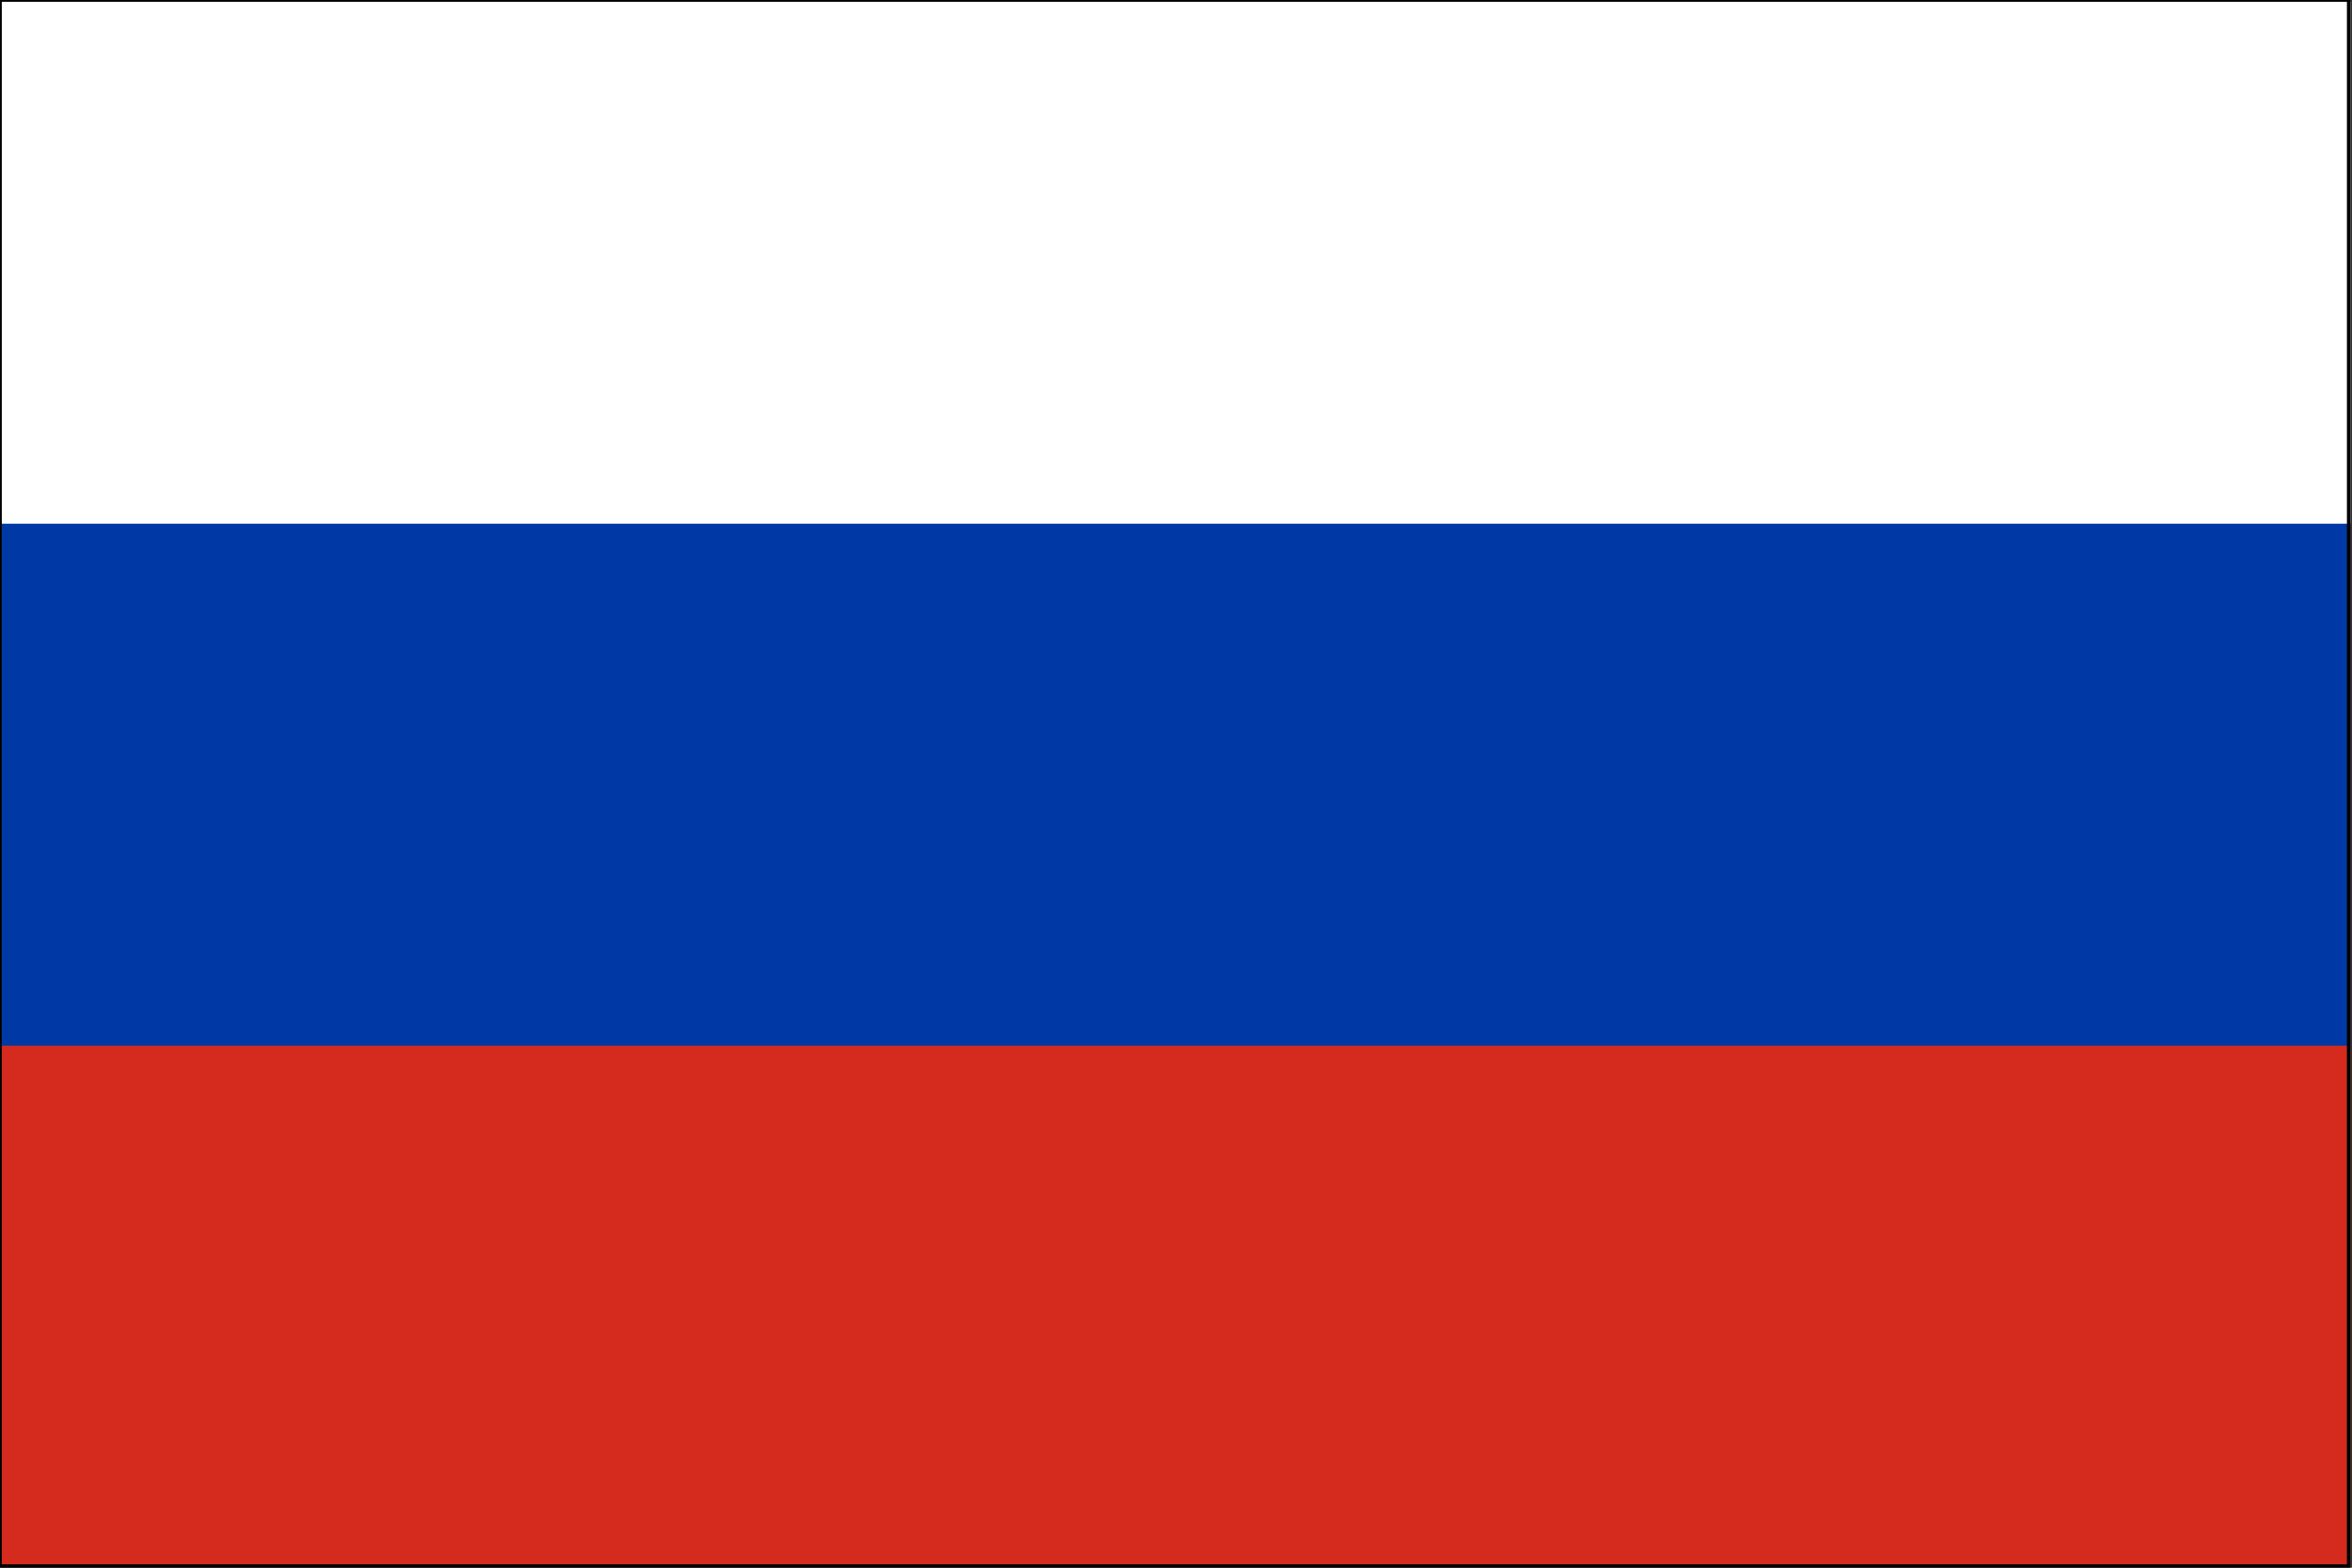 <svg xmlns="http://www.w3.org/2000/svg" viewBox="0 0 13.92 9.28"><rect x="0" y="0" width="13.92" height="9.28" fill="#333333" stroke="none"/><defs><style>.cls-1{fill:#d52b1e;}.cls-2{fill:#0039a6;}.cls-3{fill:#fff;}.cls-4{fill:none;stroke:#000;stroke-width:0.02px;}</style></defs><title>Asset 7</title><g id="Layer_2" data-name="Layer 2"><g id="Layer_1-2" data-name="Layer 1"><rect class="cls-1" x="0.01" y="0.01" width="13.9" height="9.26"/><rect class="cls-2" x="0.01" y="0.01" width="13.9" height="6.18"/><rect class="cls-3" x="0.01" y="0.01" width="13.9" height="3.09"/><path class="cls-4" d="M0,0h13.9V9.27H0Z"/></g></g></svg>